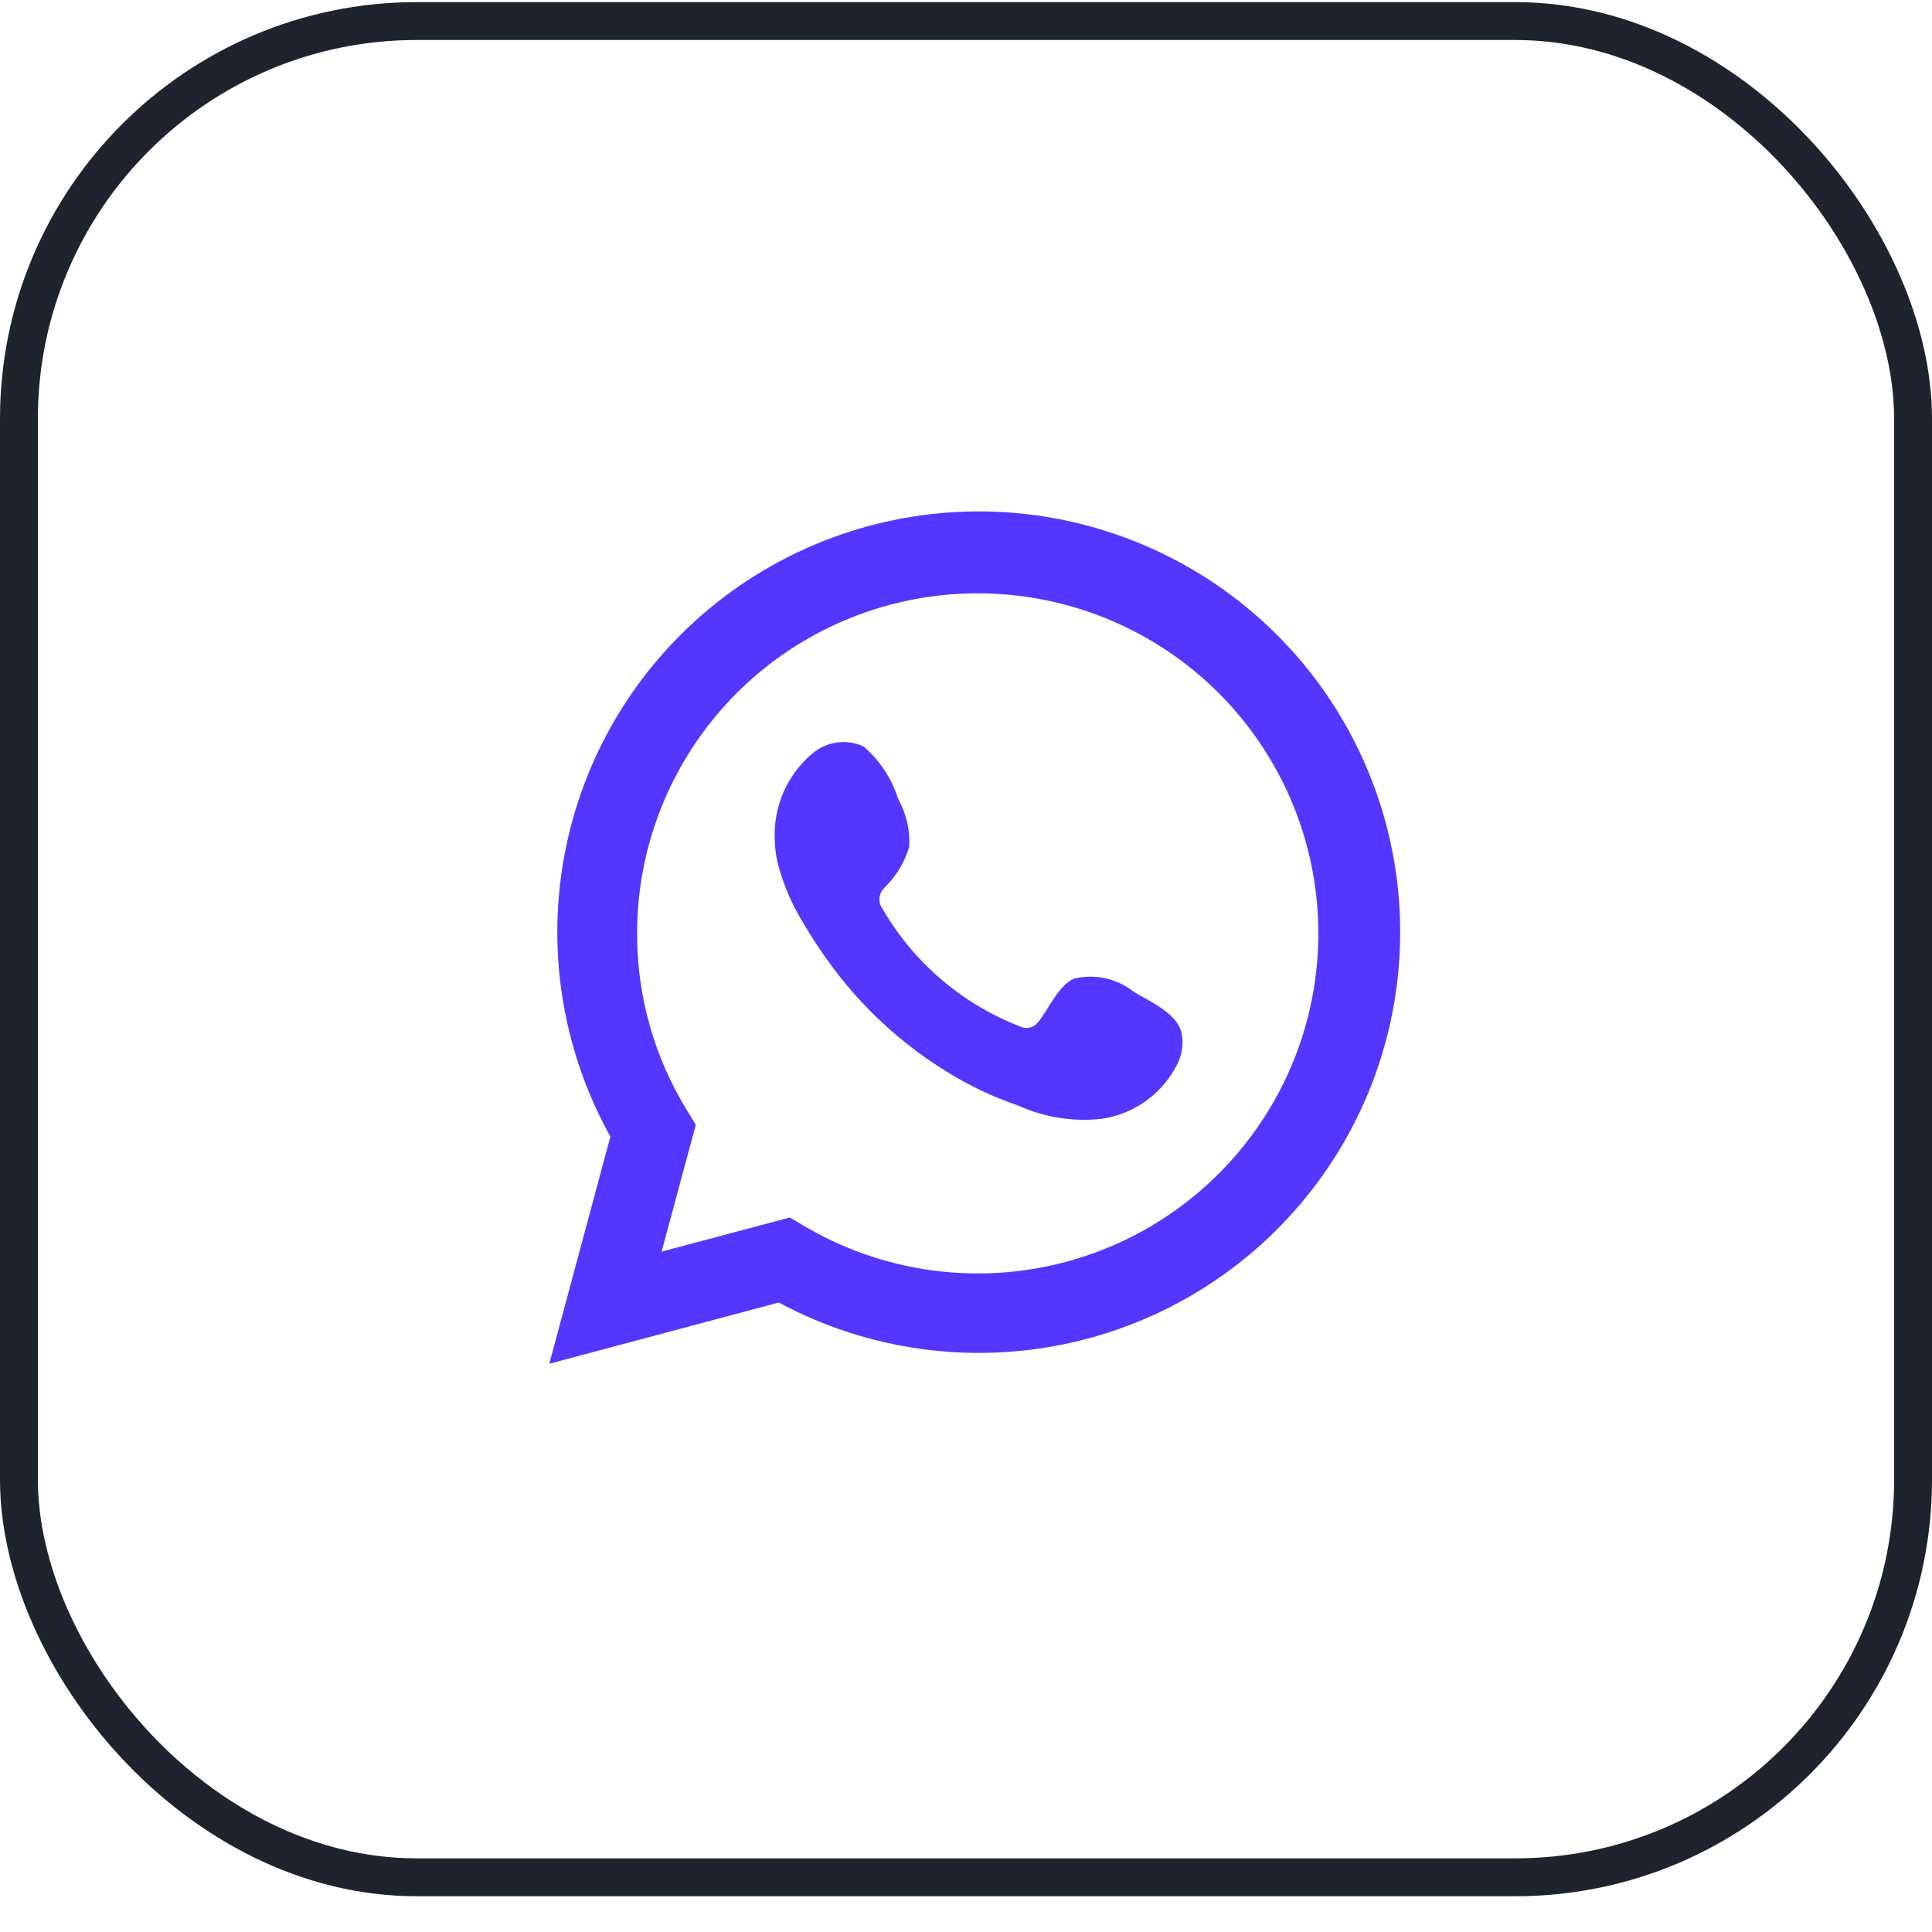 <svg width="51" height="51" viewBox="0 0 51 51" fill="none" xmlns="http://www.w3.org/2000/svg">
<rect x="0.5" y="0.556" width="50" height="49" rx="10.5" stroke="#1F232E"/>
<path d="M14.5 36L16.113 30.003C14.812 27.667 14.399 24.941 14.949 22.325C15.499 19.709 16.976 17.379 19.108 15.762C21.239 14.146 23.884 13.351 26.556 13.523C29.227 13.696 31.747 14.825 33.652 16.702C35.558 18.58 36.721 21.081 36.928 23.746C37.136 26.41 36.374 29.061 34.782 31.21C33.191 33.359 30.876 34.863 28.263 35.446C25.65 36.029 22.915 35.652 20.558 34.383L14.5 36ZM20.85 32.139L21.225 32.361C22.932 33.371 24.925 33.789 26.895 33.55C28.865 33.311 30.7 32.428 32.115 31.038C33.529 29.649 34.444 27.832 34.716 25.869C34.988 23.907 34.602 21.91 33.618 20.19C32.635 18.469 31.109 17.122 29.278 16.357C27.447 15.593 25.415 15.455 23.497 15.964C21.58 16.474 19.885 17.602 18.677 19.174C17.468 20.745 16.815 22.671 16.818 24.652C16.816 26.295 17.271 27.906 18.132 29.306L18.367 29.692L17.465 33.039L20.85 32.139Z" fill="#5337FF"/>
<path fill-rule="evenodd" clip-rule="evenodd" d="M29.944 26.192C29.724 26.015 29.467 25.891 29.192 25.828C28.917 25.765 28.631 25.766 28.357 25.831C27.944 26.002 27.677 26.648 27.41 26.972C27.354 27.049 27.272 27.104 27.178 27.125C27.084 27.146 26.986 27.132 26.902 27.086C25.391 26.495 24.125 25.412 23.308 24.011C23.239 23.924 23.206 23.813 23.216 23.702C23.227 23.591 23.281 23.488 23.366 23.415C23.663 23.121 23.881 22.757 24 22.357C24.027 21.915 23.926 21.475 23.708 21.089C23.541 20.548 23.221 20.066 22.788 19.7C22.564 19.6 22.316 19.566 22.074 19.604C21.832 19.641 21.605 19.747 21.422 19.91C21.105 20.183 20.852 20.525 20.684 20.909C20.516 21.293 20.436 21.71 20.451 22.128C20.452 22.364 20.482 22.598 20.54 22.826C20.687 23.373 20.914 23.897 21.213 24.379C21.428 24.748 21.664 25.106 21.918 25.45C22.743 26.581 23.78 27.541 24.972 28.278C25.57 28.652 26.209 28.956 26.877 29.184C27.571 29.498 28.337 29.619 29.093 29.533C29.524 29.468 29.933 29.298 30.283 29.038C30.633 28.778 30.913 28.437 31.1 28.043C31.209 27.805 31.243 27.54 31.195 27.282C31.081 26.756 30.376 26.446 29.944 26.192Z" fill="#5337FF"/>
</svg>
